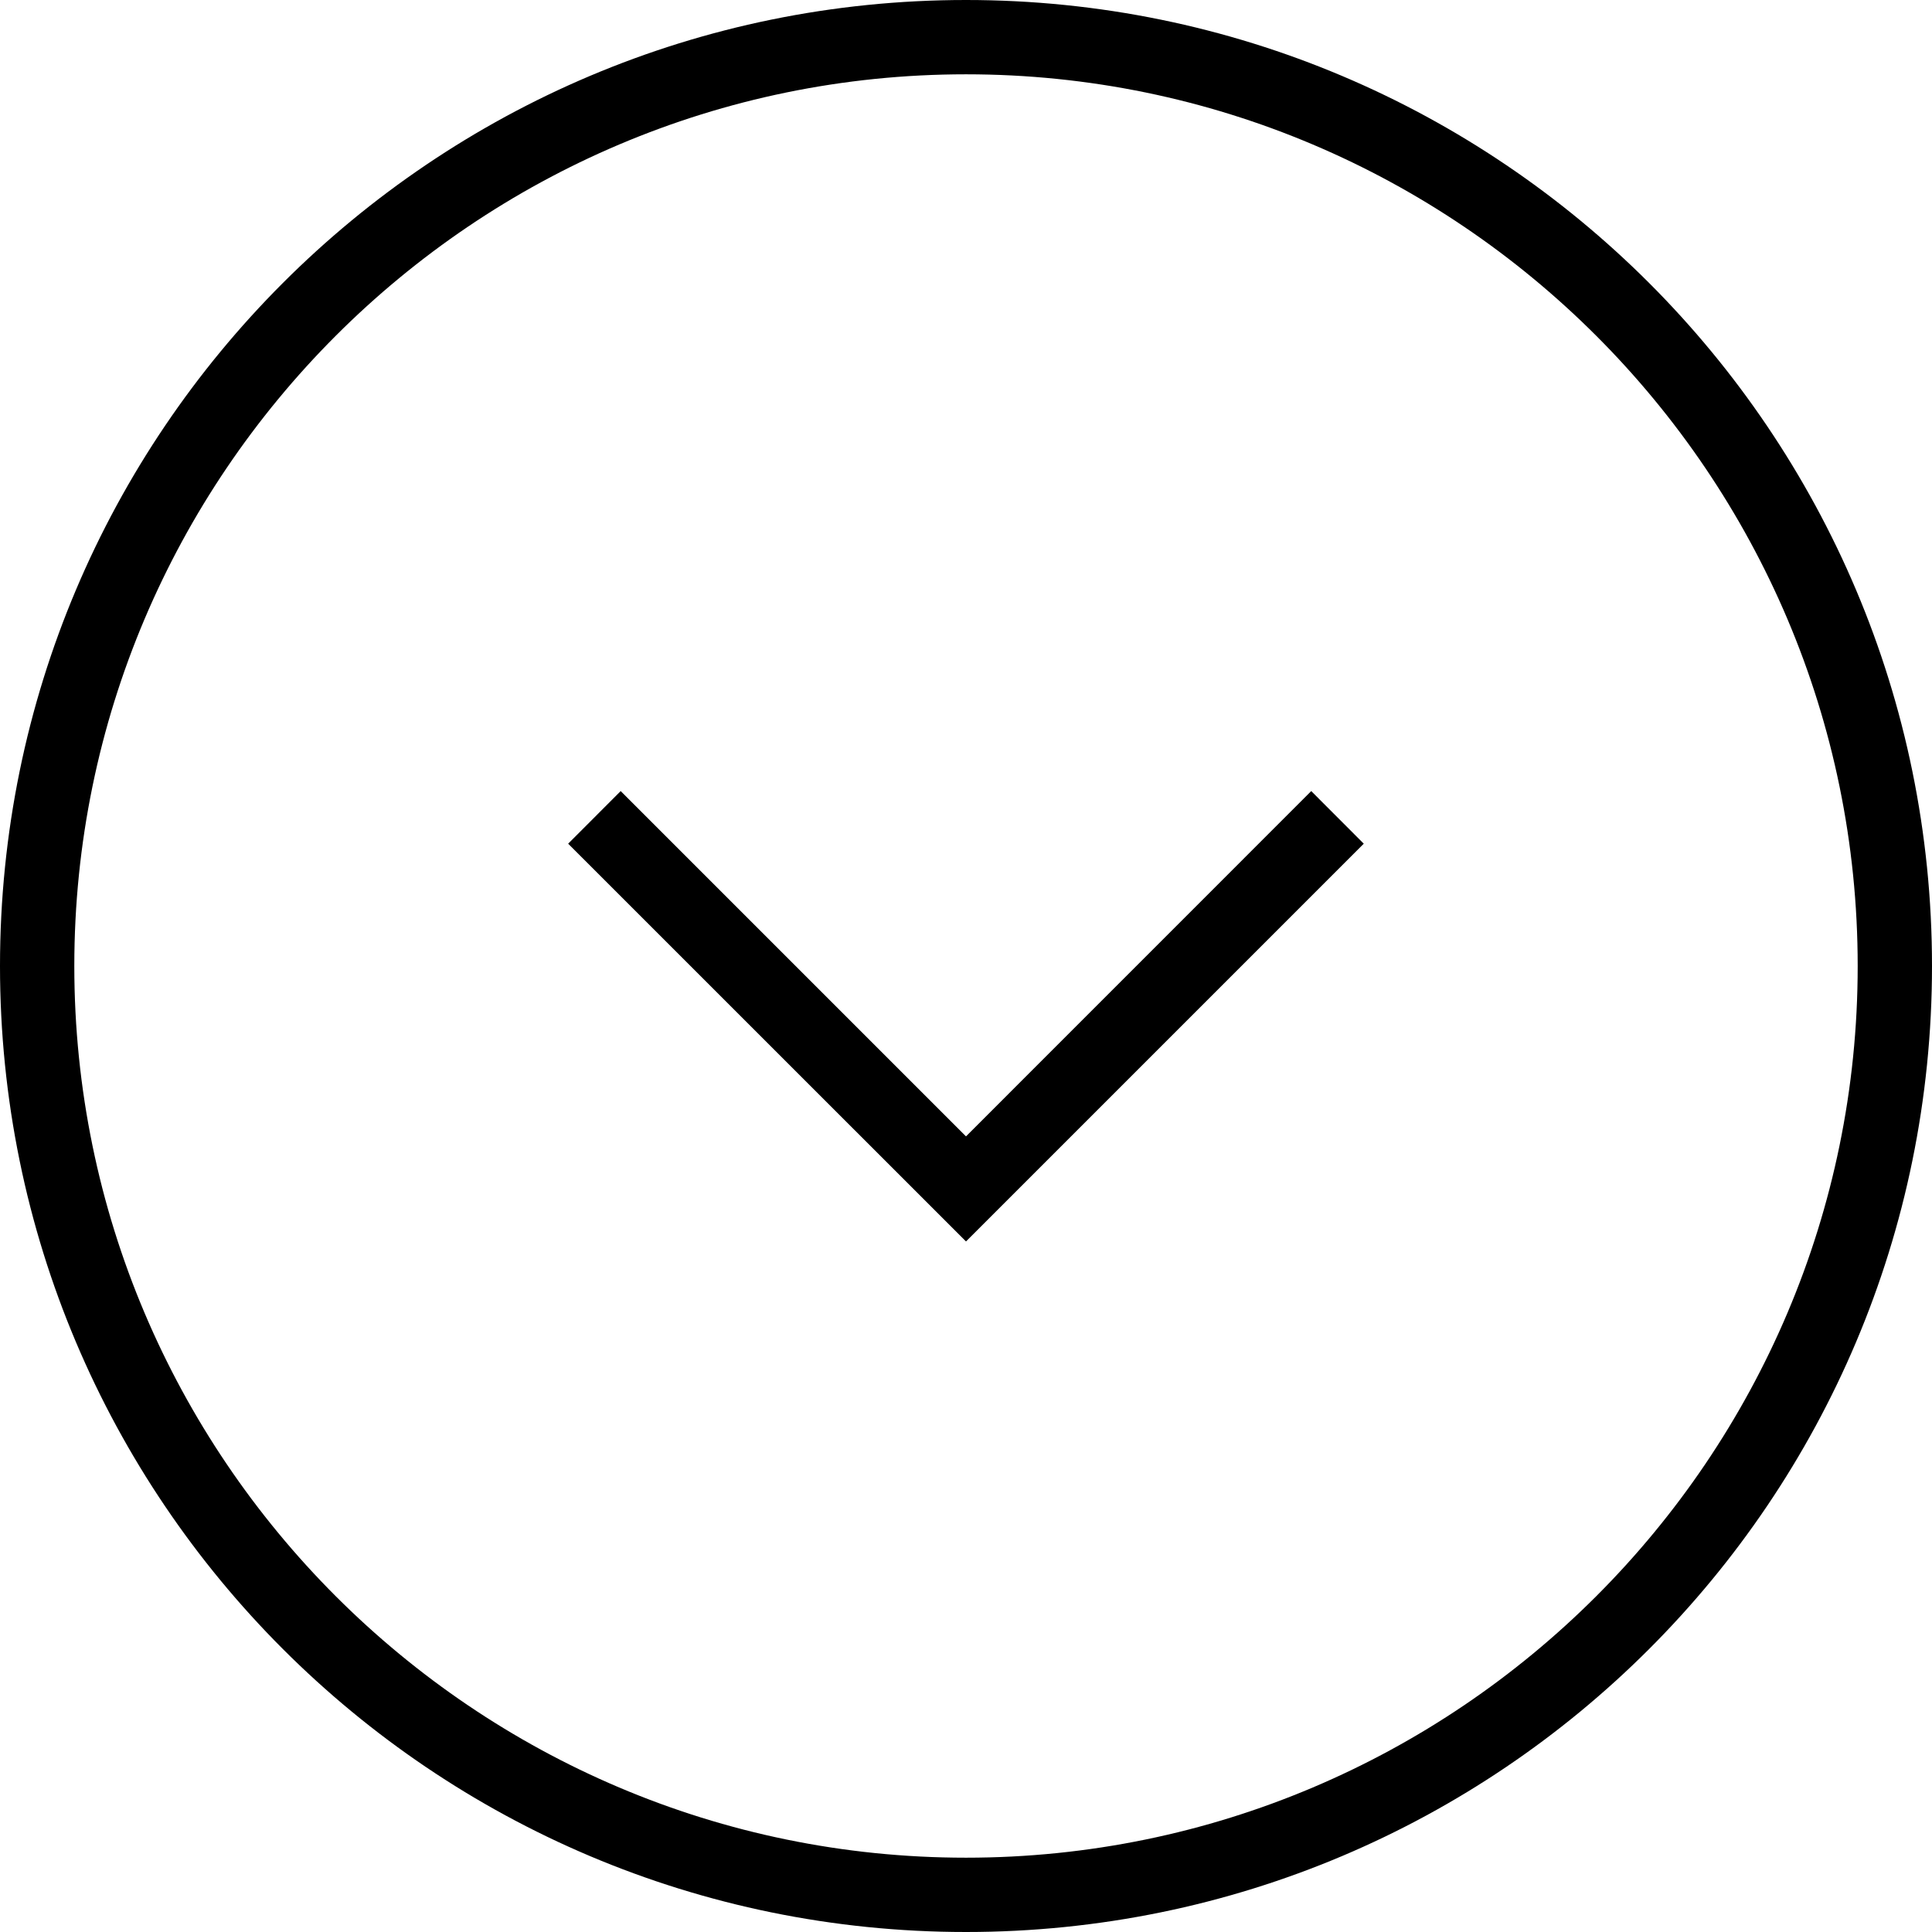 <?xml version="1.0" encoding="UTF-8"?><svg xmlns="http://www.w3.org/2000/svg" xmlns:xlink="http://www.w3.org/1999/xlink" height="26.0" preserveAspectRatio="xMidYMid meet" version="1.0" viewBox="0.0 0.0 26.0 26.0" width="26.0" zoomAndPan="magnify"><g id="change1_1"><path d="M13,0C5.82,0,0,5.82,0,13s5.82,13,13,13c7.18,0,13-5.82,13-13S20.18,0,13,0z M13,25C6.383,25,1,19.617,1,13S6.383,1,13,1 c6.617,0,12,5.383,12,12S19.617,25,13,25z" fill="inherit"/><path d="M13 15.293L8.353 10.646 7.646 11.354 13 16.707 18.353 11.354 17.646 10.646z" fill="inherit"/></g></svg>